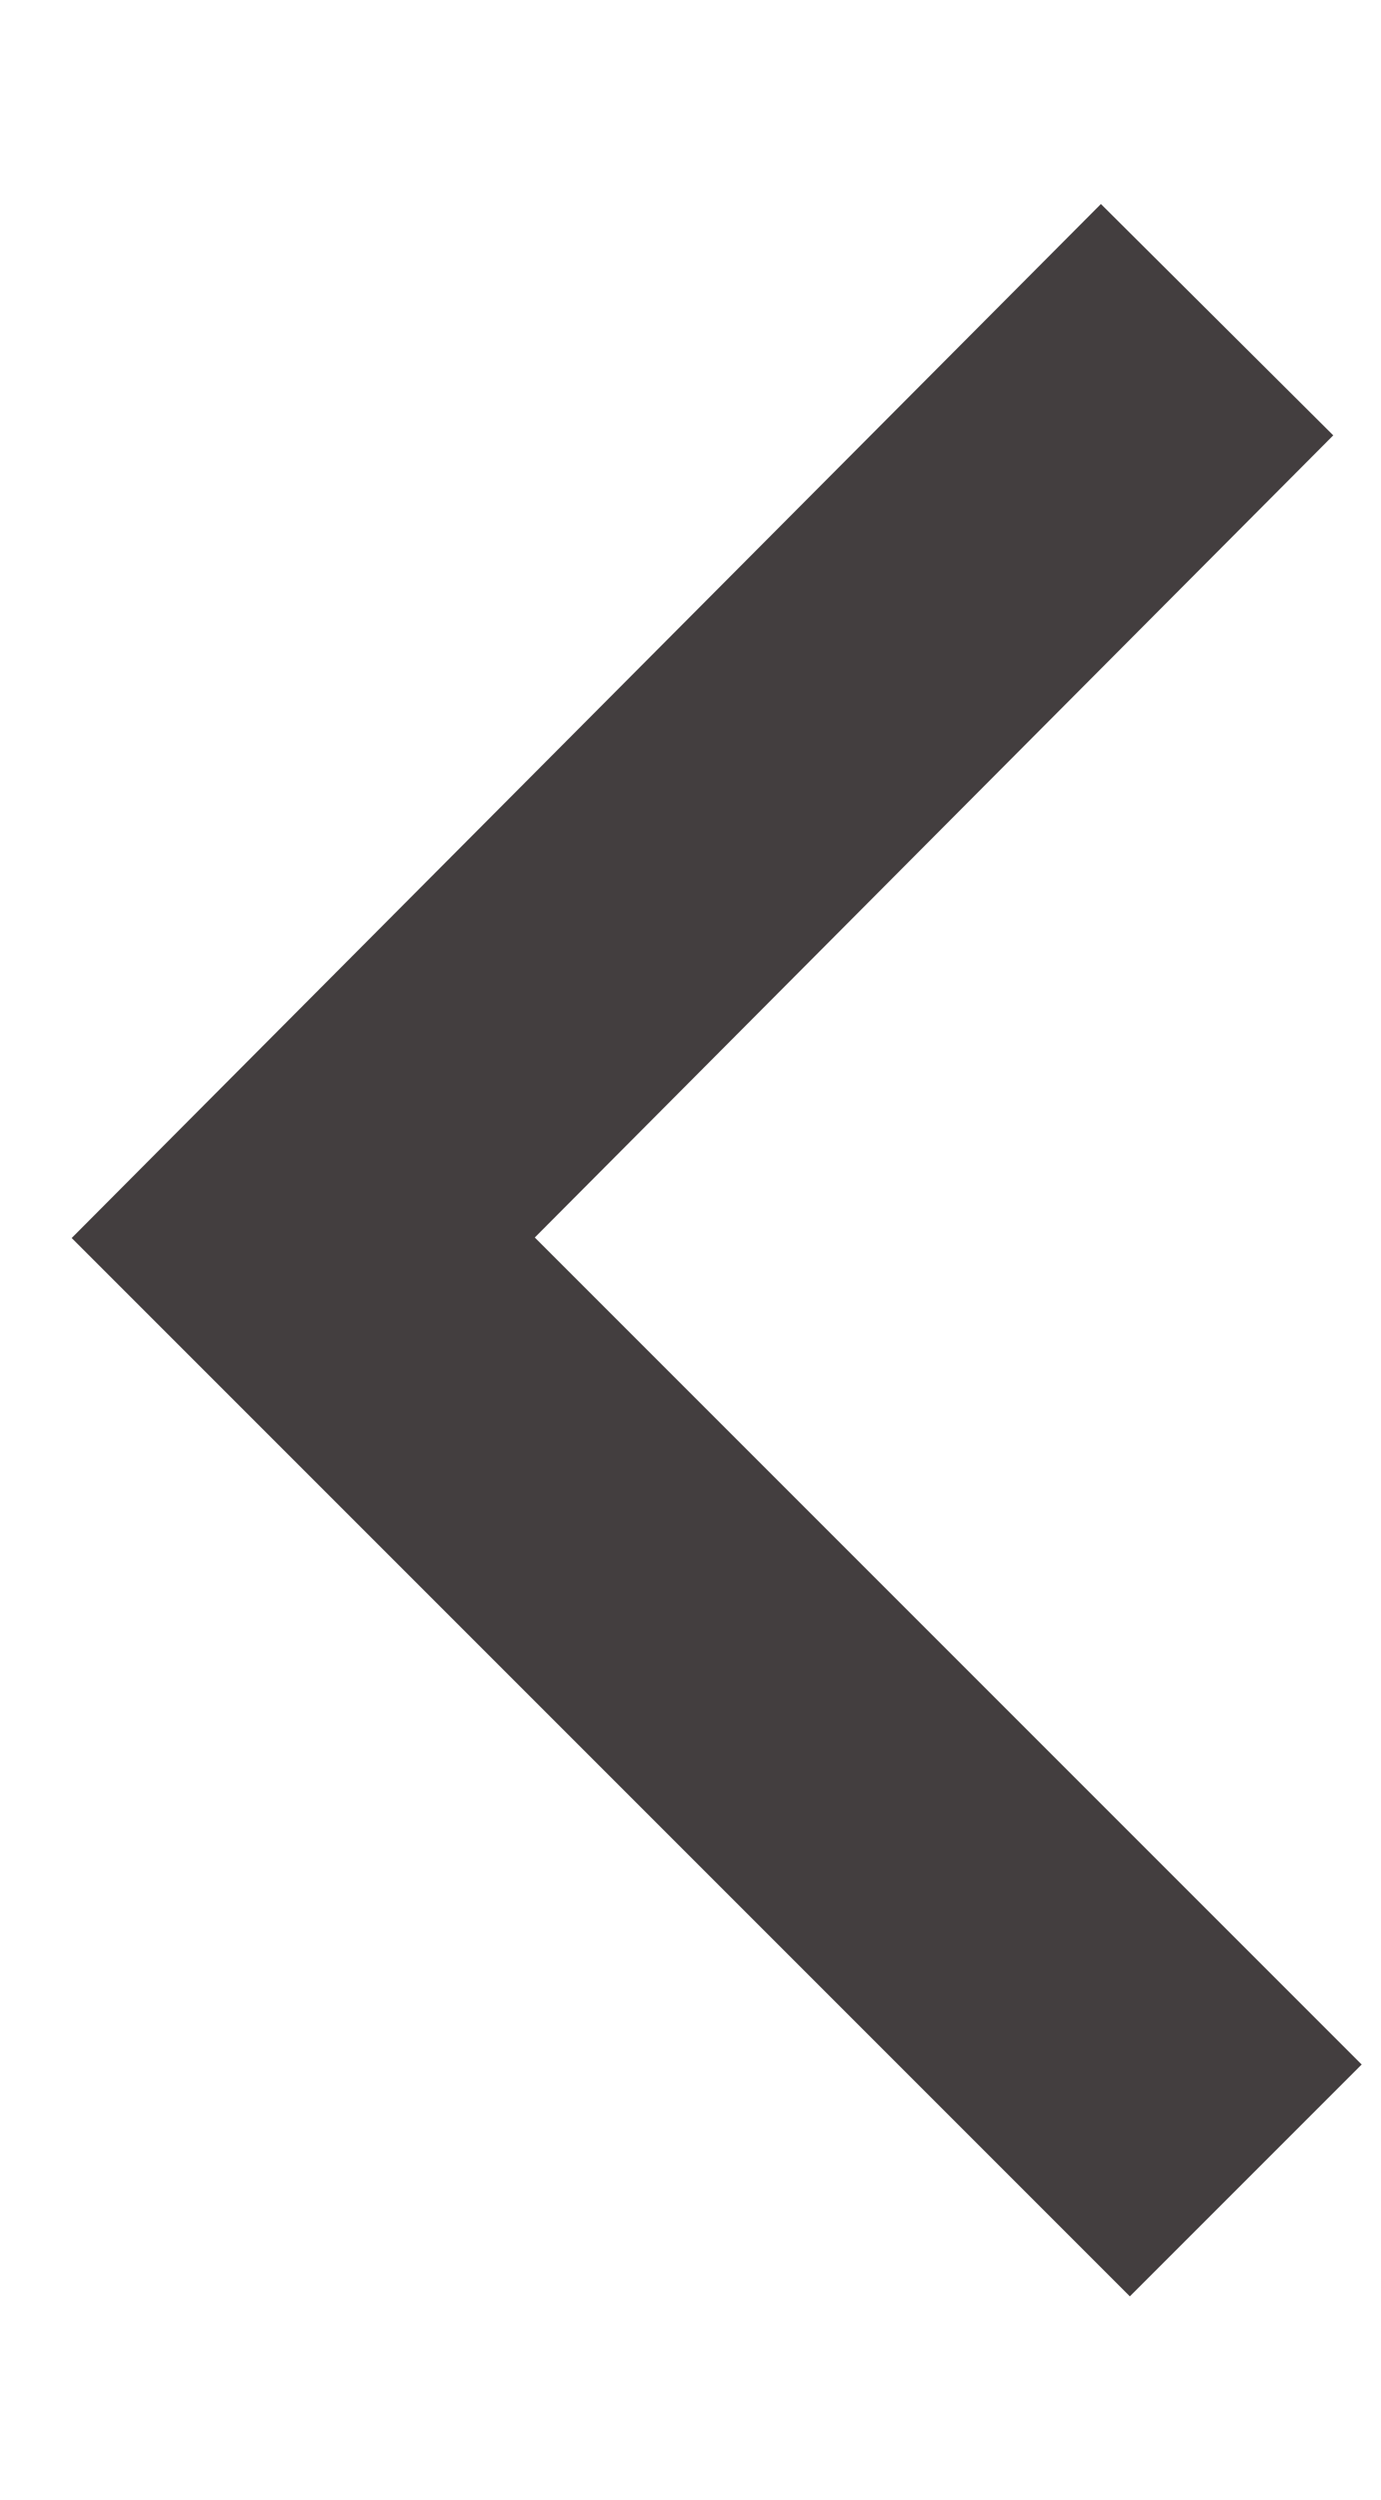 <?xml version="1.0" encoding="UTF-8"?>
<svg xmlns="http://www.w3.org/2000/svg" version="1.1" viewBox="0 0 33.7 61">
  <defs>
    <style>
      .cls-1 {
        fill: none;
        stroke: #433e3f;
        stroke-miterlimit: 10;
        stroke-width: 8px;
      }
    </style>
  </defs>
  <!-- Generator: Adobe Illustrator 28.7.1, SVG Export Plug-In . SVG Version: 1.2.0 Build 142)  -->
  <g>
    <g id="Layer_1">
      <polyline class="cls-1" points="29.7 7.8 7.4 30.2 30.4 53.2"/>
    </g>
  </g>
</svg>